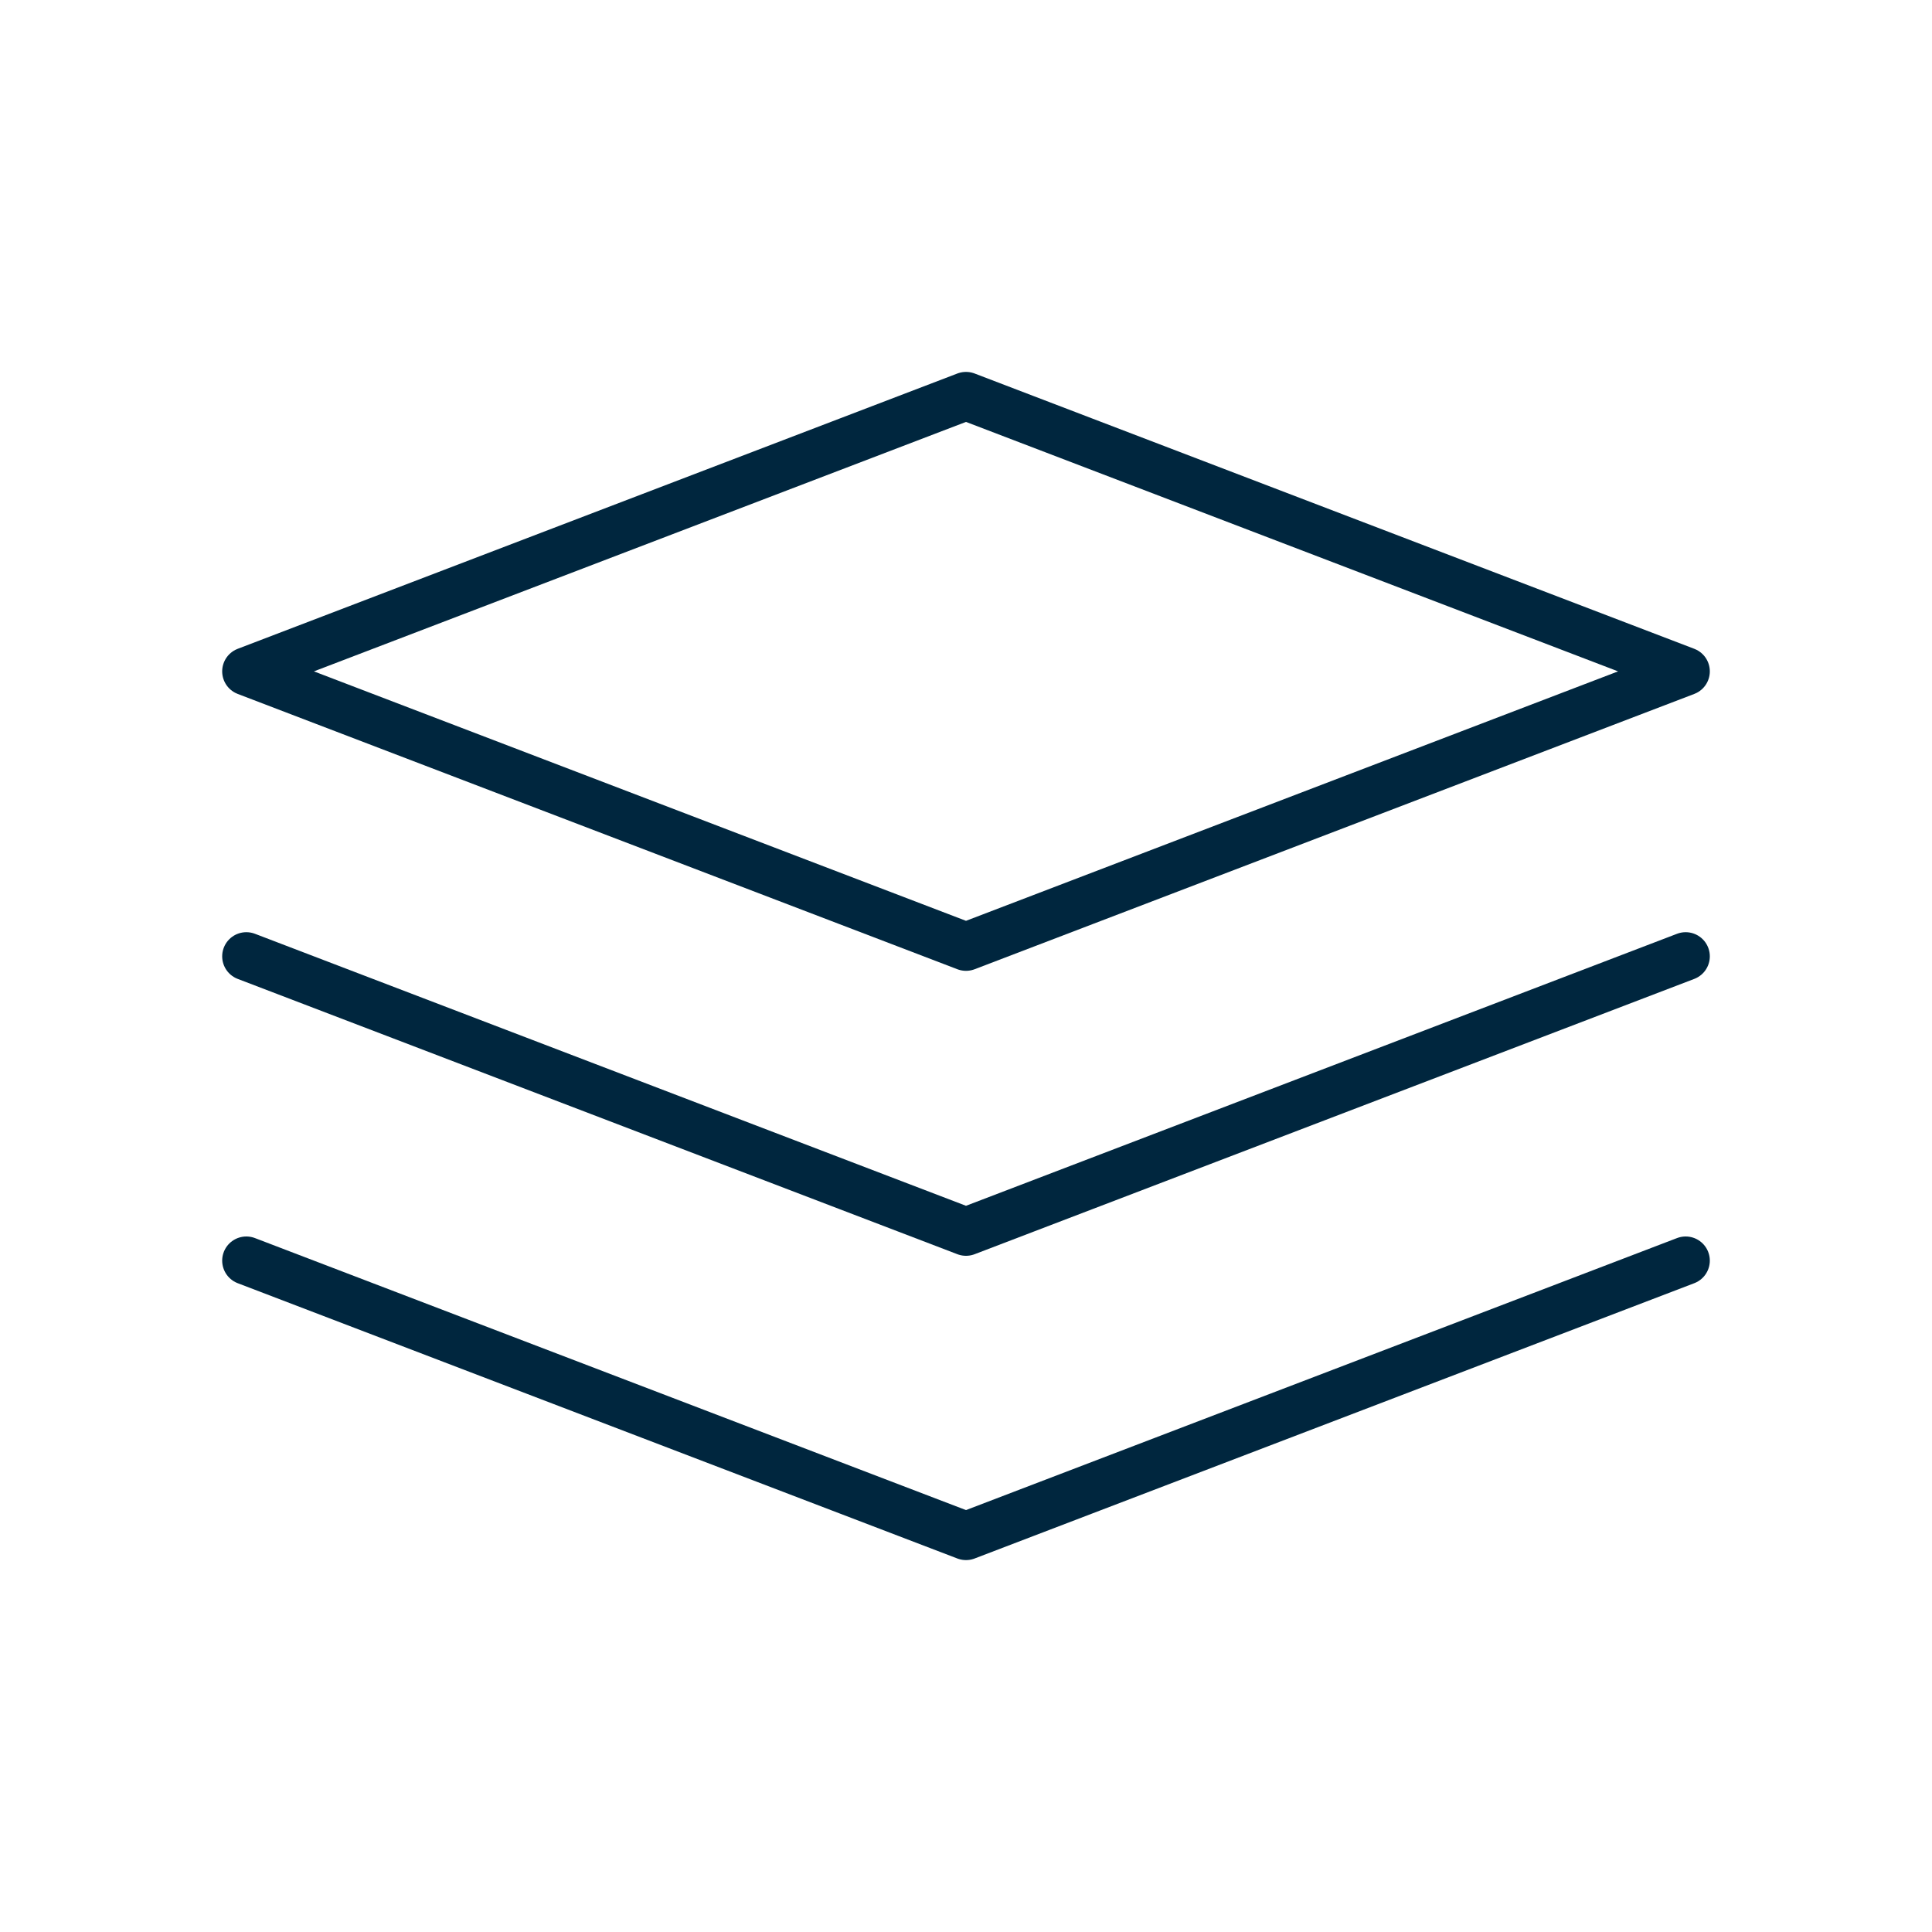
<svg version="1.1" id="Layer_1" xmlns="http://www.w3.org/2000/svg" xmlns:xlink="http://www.w3.org/1999/xlink" x="0px" y="0px"
	 viewBox="0 0 40 40" style="enable-background:new 0 0 40 40;" xml:space="preserve">
<style type="text/css">
	.st0{fill:none;stroke:#00263E;stroke-linecap:round;stroke-linejoin:round;stroke-miterlimit:10;}
</style>
<path class="st0" d="M20,19.6L5.1,13.9L20,8.2l14.9,5.7L20,19.6z"/>
<path class="st0" d="M34.9,19.8L20,25.5L5.1,19.8"/>
<path class="st0" d="M34.9,26.1L20,31.8L5.1,26.1"/>
</svg>
